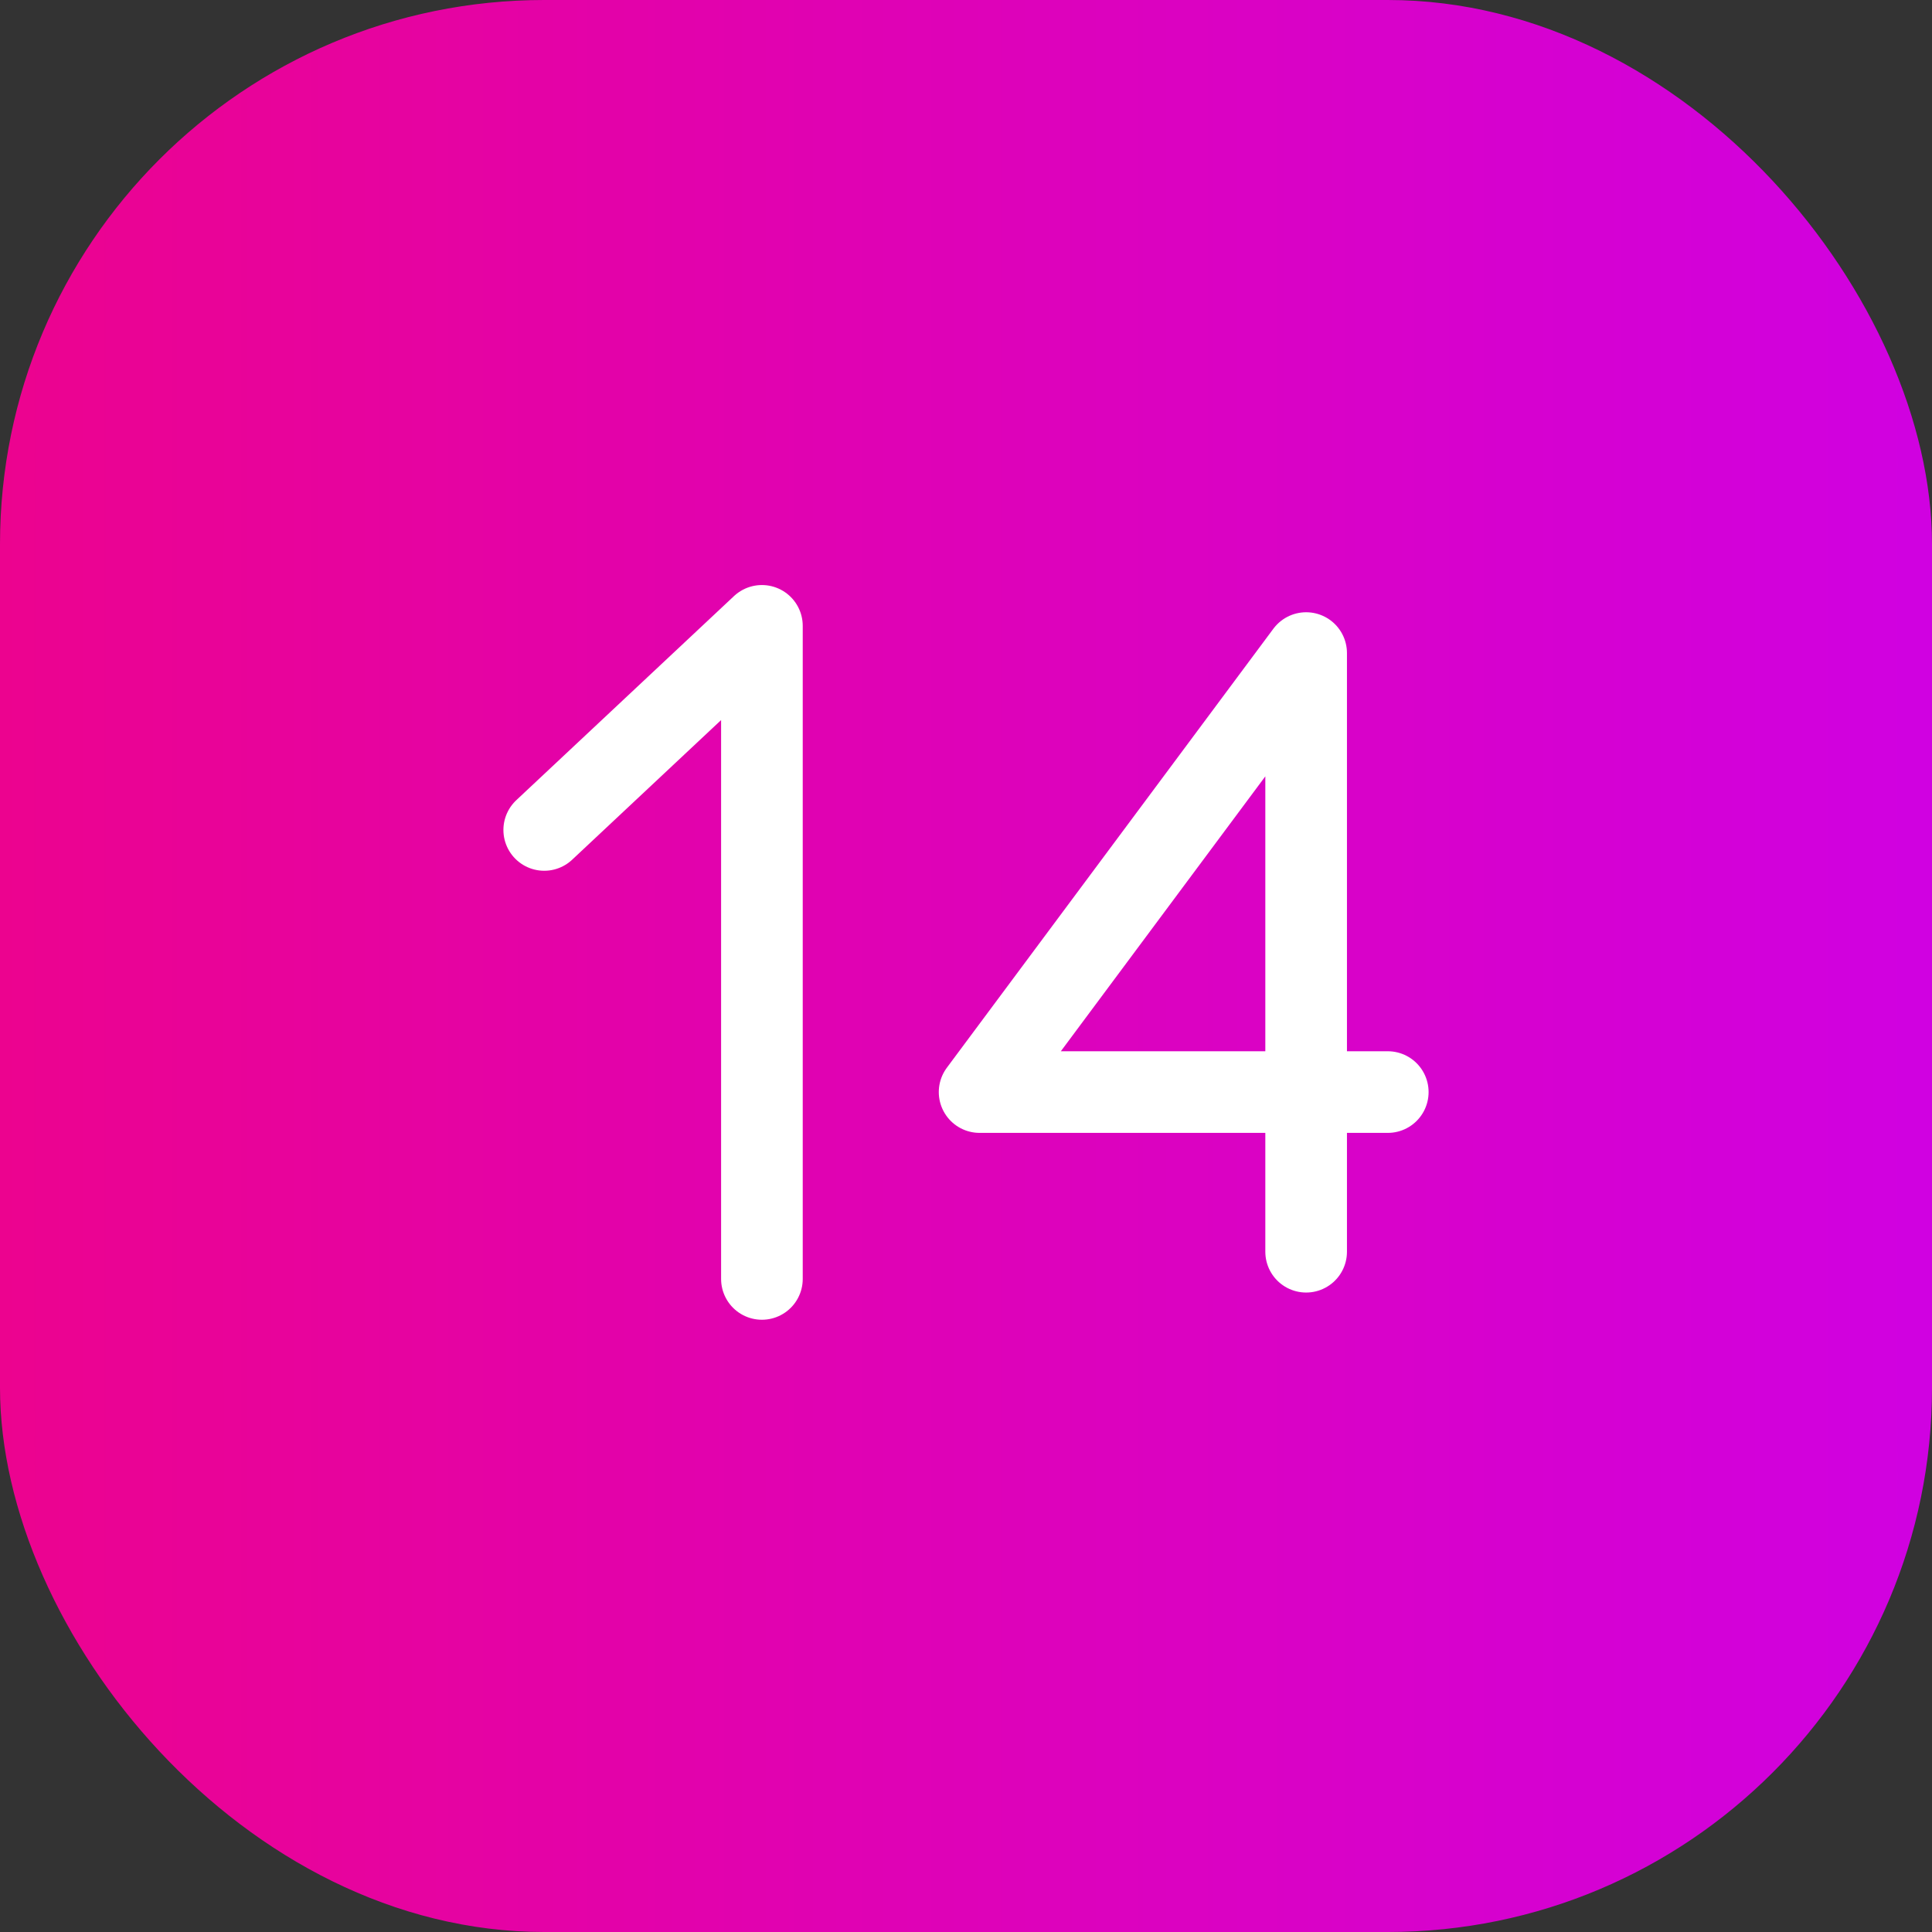 <?xml version="1.0" encoding="UTF-8"?> <svg xmlns="http://www.w3.org/2000/svg" width="71" height="71" viewBox="0 0 71 71" fill="none"><rect x="0" y="0" width="71" height="71" fill="#333333" stroke="none"/> <rect width="71" height="71" rx="20" fill="url(#paint0_linear_351_42307)"></rect> <path d="M28 47V23L20 30.5" stroke="white" stroke-width="3" stroke-linecap="round" stroke-linejoin="round"></path> <path d="M48 46V24L36 40.133H51" stroke="white" stroke-width="3" stroke-linecap="round" stroke-linejoin="round"></path> <defs> <linearGradient id="paint0_linear_351_42307" x1="71" y1="35.899" x2="-7.03537e-07" y2="35.899" gradientUnits="userSpaceOnUse"> <stop stop-color="#D001E1"></stop> <stop offset="1" stop-color="#EC038F"></stop> </linearGradient> </defs> </svg> 
